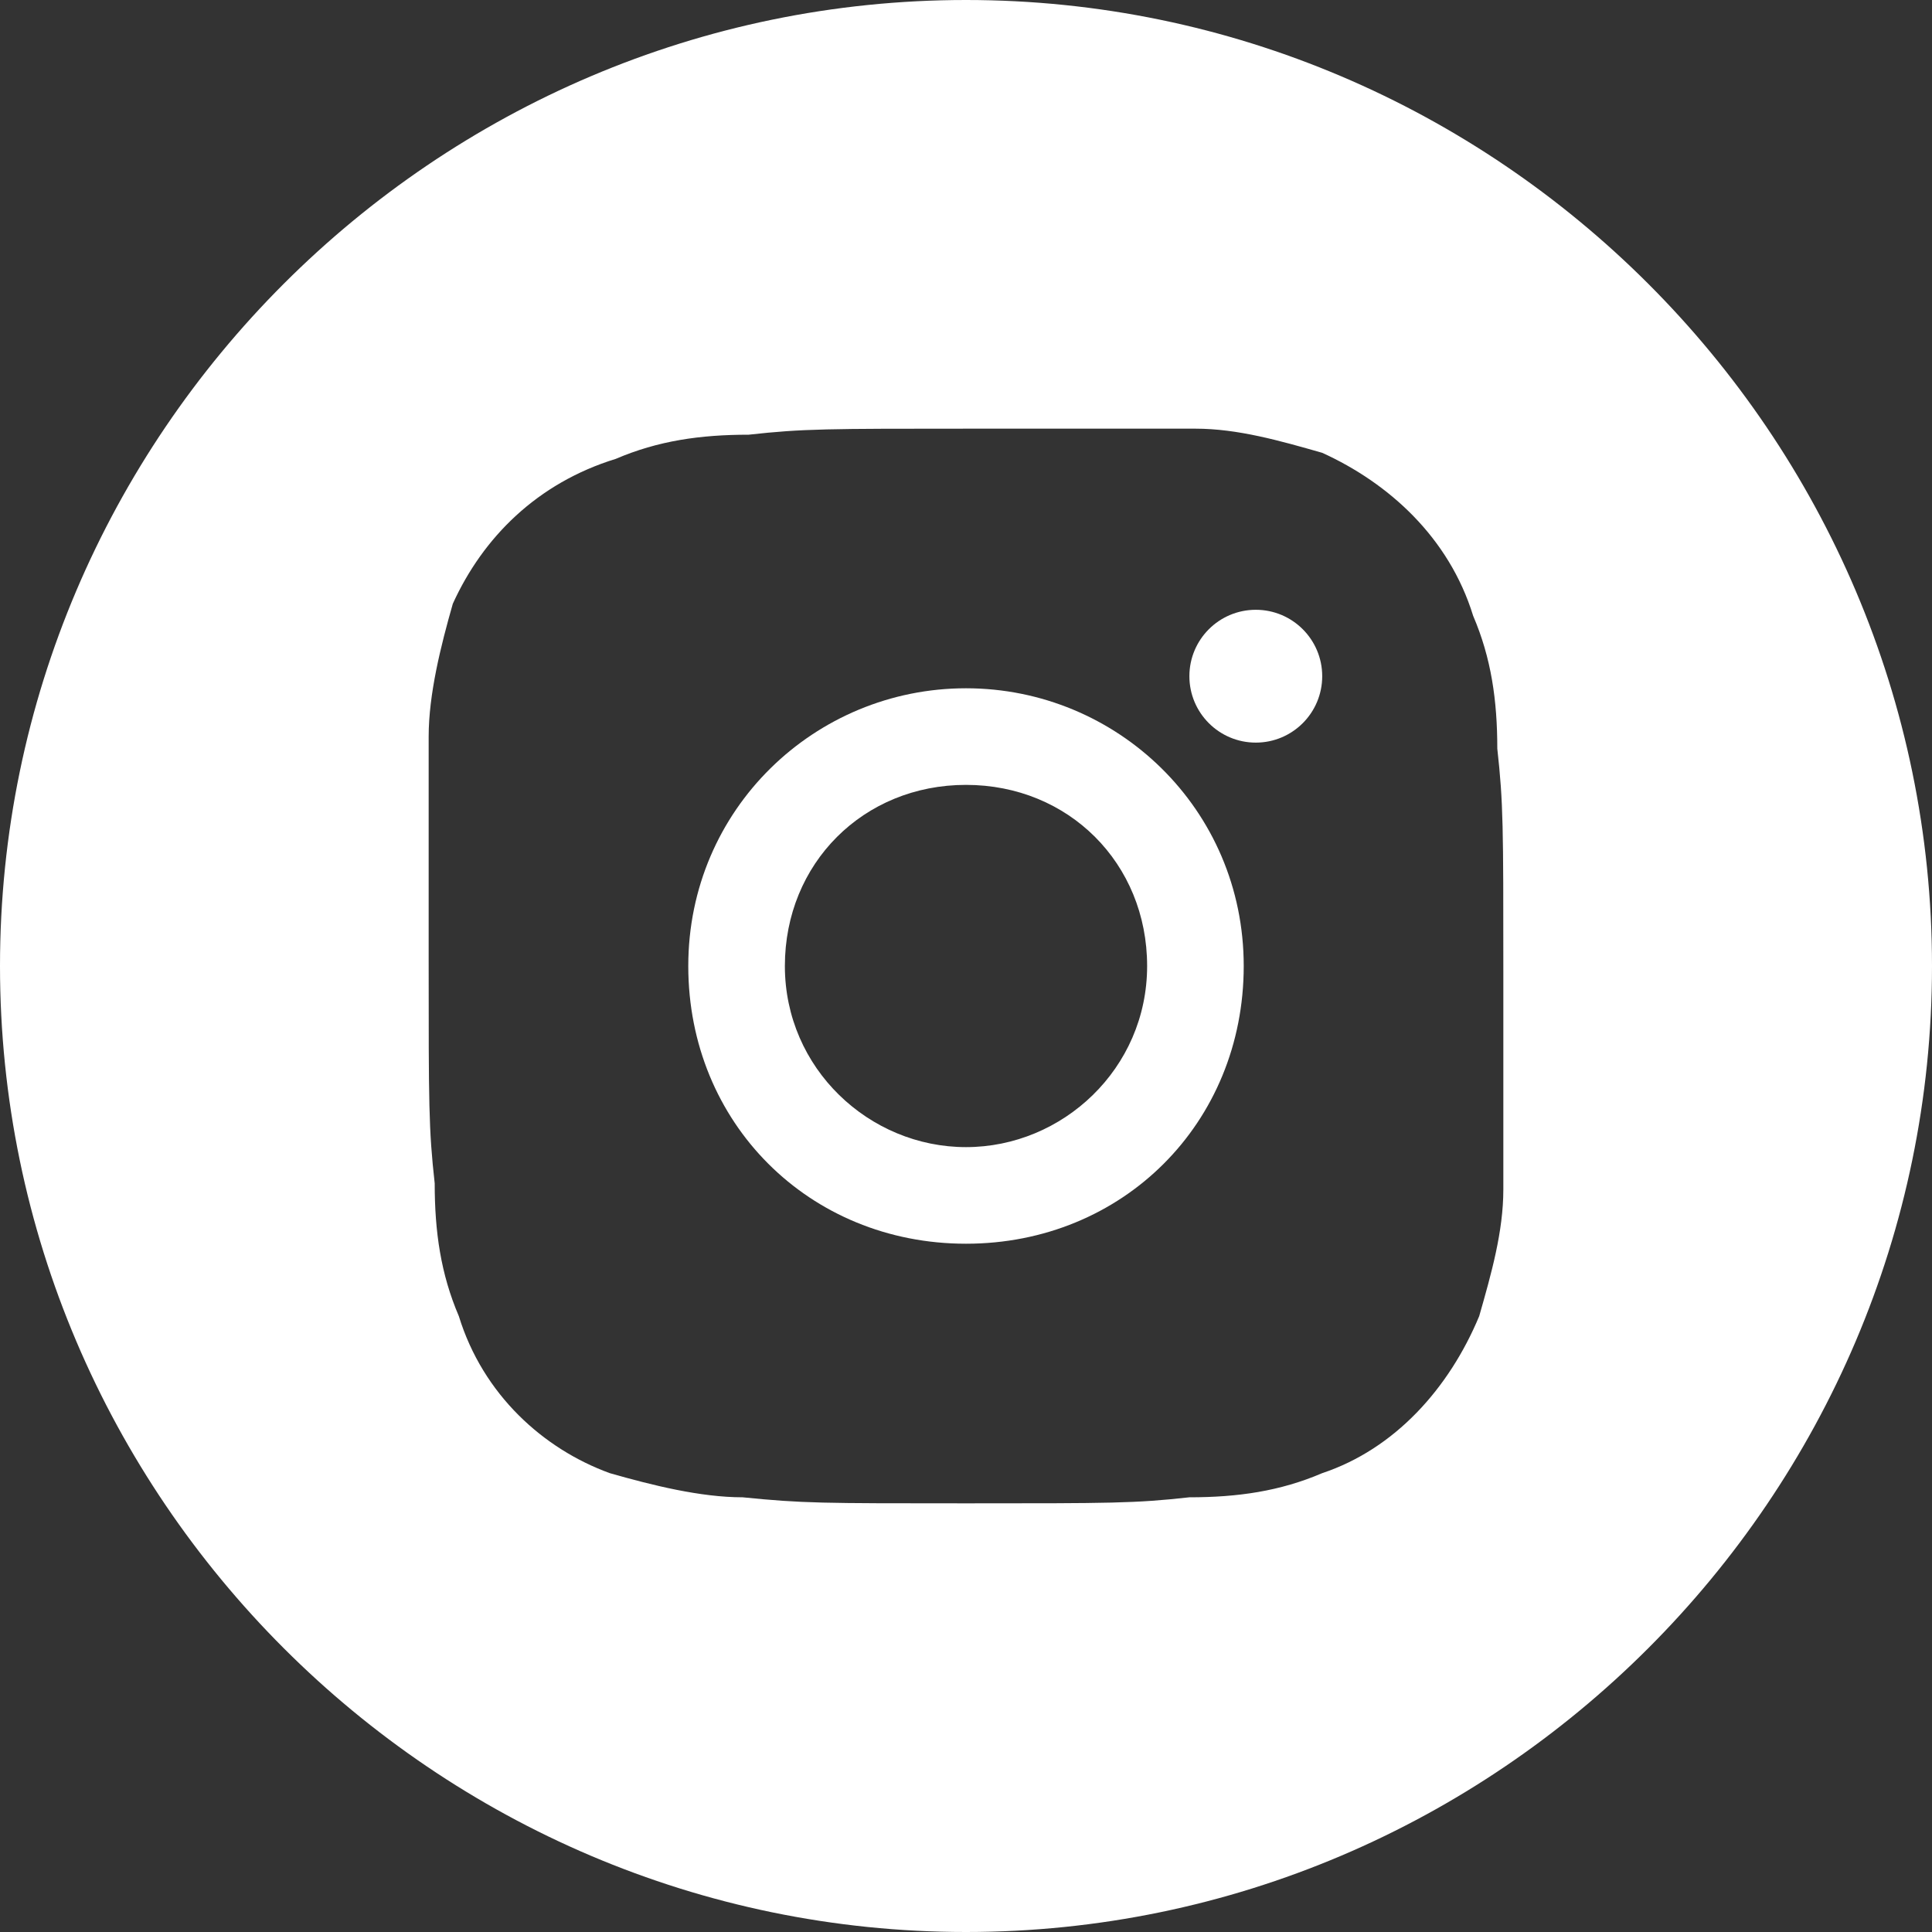 <svg xmlns="http://www.w3.org/2000/svg" xmlns:xlink="http://www.w3.org/1999/xlink" id="Capa_1" x="0px" y="0px" viewBox="0 0 32 32" style="enable-background:new 0 0 32 32;" xml:space="preserve">
<rect x="0" y="0" width="32" height="32" fill="#333333" stroke="none"/>
<style type="text/css">
	.st0{fill:#FFFFFF;}
</style>
<g>
	<circle class="st0" cx="20.8" cy="11.2" r="1.1"></circle>
	<path class="st0" d="M16,0C7.2,0,0,7.2,0,16s7.2,16,16,16s16-7.2,16-16S24.8,0,16,0z M24.9,19.7c0,0.7-0.2,1.4-0.4,2.1   c-0.5,1.2-1.4,2.2-2.6,2.6c-0.7,0.3-1.4,0.4-2.2,0.4c-0.9,0.1-1.3,0.1-3.7,0.1s-2.7,0-3.7-0.1c-0.7,0-1.5-0.2-2.2-0.4   C9,24,8,23.1,7.6,21.8c-0.3-0.7-0.4-1.4-0.4-2.2c-0.1-0.9-0.1-1.3-0.1-3.7s0-2.7,0-3.7c0-0.7,0.2-1.5,0.4-2.2C8,8.9,8.9,8,10.2,7.6   c0.7-0.3,1.4-0.4,2.2-0.4c0.9-0.1,1.3-0.1,3.7-0.1s2.7,0,3.7,0c0.7,0,1.4,0.2,2.1,0.4C23,8,24,8.9,24.4,10.2   c0.3,0.7,0.4,1.4,0.4,2.2c0.1,0.9,0.1,1.3,0.1,3.7C24.9,18.4,24.9,18.7,24.9,19.7z"></path>
	<path class="st0" d="M16,11.4c-2.5,0-4.6,2-4.6,4.6s2,4.6,4.6,4.6s4.6-2,4.6-4.6S18.5,11.4,16,11.4z M16,19c-1.6,0-3-1.3-3-3   s1.3-3,3-3s3,1.3,3,3S17.6,19,16,19z"></path>
</g>
</svg>